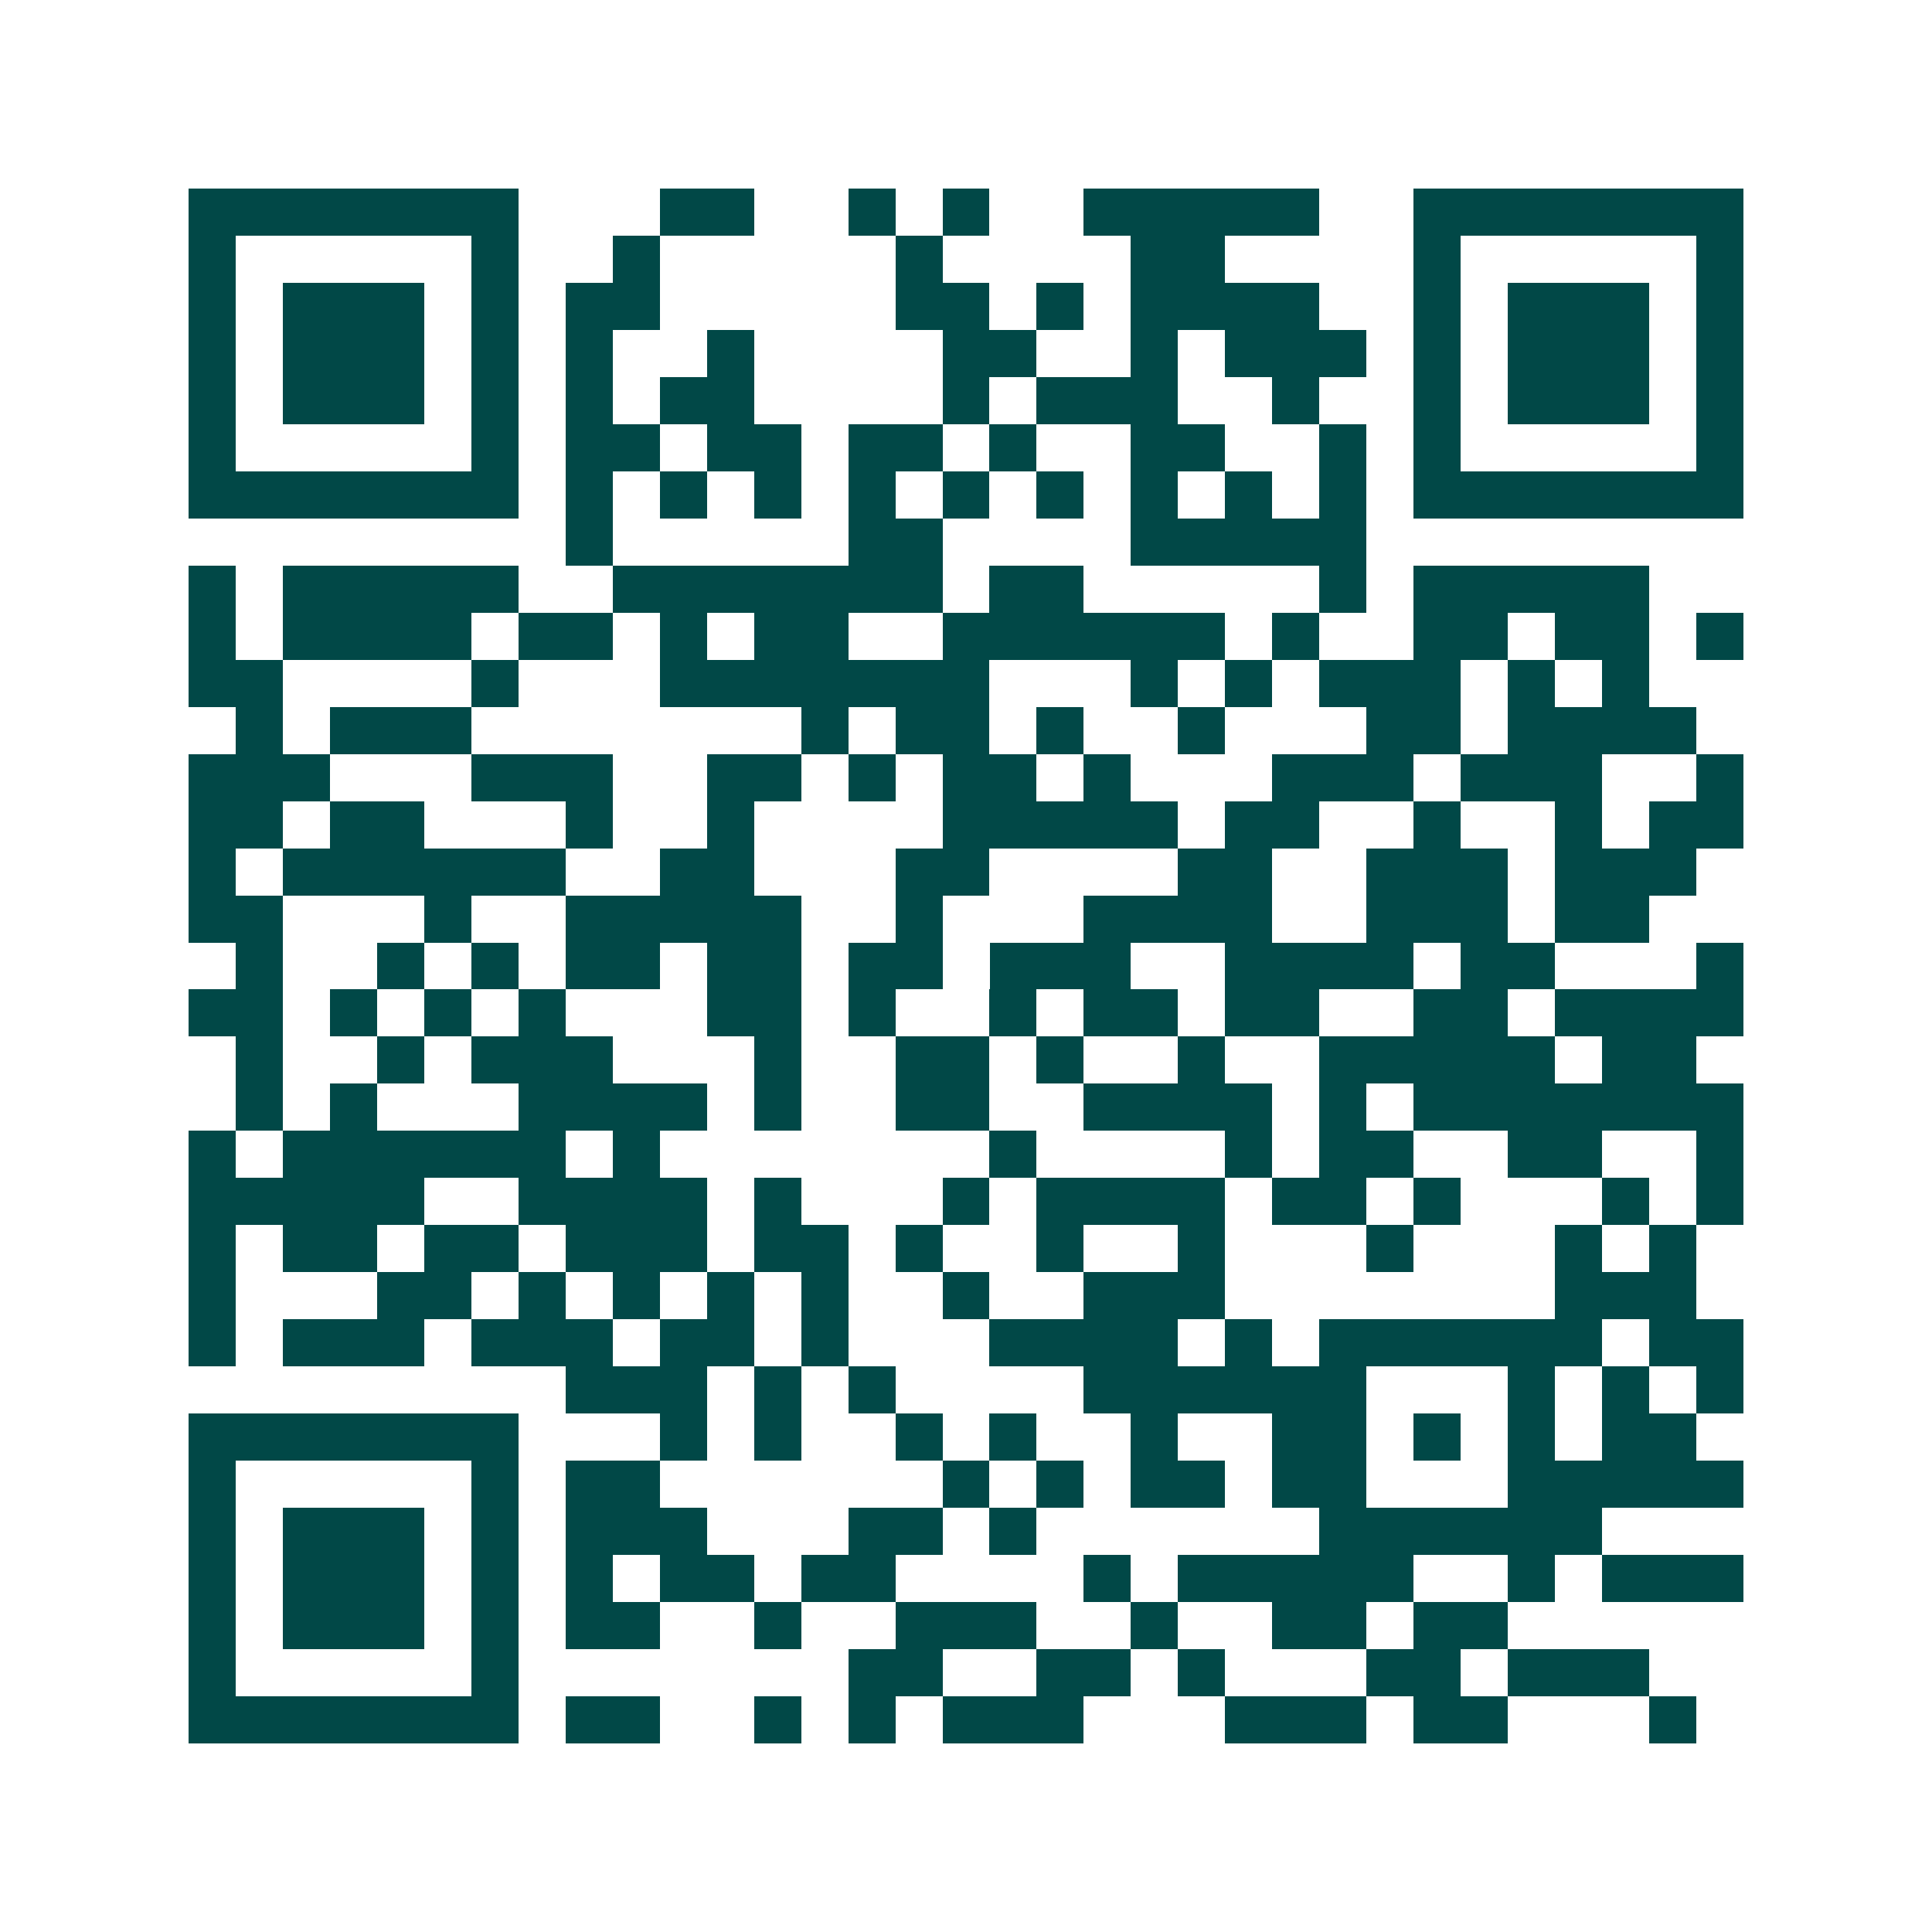 <svg xmlns="http://www.w3.org/2000/svg" width="200" height="200" viewBox="0 0 41 41" shape-rendering="crispEdges"><path fill="#ffffff" d="M0 0h41v41H0z"/><path stroke="#014847" d="M4 4.5h7m3 0h2m2 0h1m1 0h1m2 0h5m2 0h7M4 5.5h1m5 0h1m2 0h1m5 0h1m4 0h2m4 0h1m5 0h1M4 6.5h1m1 0h3m1 0h1m1 0h2m5 0h2m1 0h1m1 0h4m2 0h1m1 0h3m1 0h1M4 7.5h1m1 0h3m1 0h1m1 0h1m2 0h1m4 0h2m2 0h1m1 0h3m1 0h1m1 0h3m1 0h1M4 8.5h1m1 0h3m1 0h1m1 0h1m1 0h2m4 0h1m1 0h3m2 0h1m2 0h1m1 0h3m1 0h1M4 9.5h1m5 0h1m1 0h2m1 0h2m1 0h2m1 0h1m2 0h2m2 0h1m1 0h1m5 0h1M4 10.5h7m1 0h1m1 0h1m1 0h1m1 0h1m1 0h1m1 0h1m1 0h1m1 0h1m1 0h1m1 0h7M12 11.5h1m5 0h2m4 0h5M4 12.5h1m1 0h5m2 0h7m1 0h2m5 0h1m1 0h5M4 13.5h1m1 0h4m1 0h2m1 0h1m1 0h2m2 0h6m1 0h1m2 0h2m1 0h2m1 0h1M4 14.5h2m4 0h1m3 0h7m3 0h1m1 0h1m1 0h3m1 0h1m1 0h1M5 15.5h1m1 0h3m7 0h1m1 0h2m1 0h1m2 0h1m3 0h2m1 0h4M4 16.5h3m3 0h3m2 0h2m1 0h1m1 0h2m1 0h1m3 0h3m1 0h3m2 0h1M4 17.5h2m1 0h2m3 0h1m2 0h1m4 0h5m1 0h2m2 0h1m2 0h1m1 0h2M4 18.5h1m1 0h6m2 0h2m3 0h2m4 0h2m2 0h3m1 0h3M4 19.5h2m3 0h1m2 0h5m2 0h1m3 0h4m2 0h3m1 0h2M5 20.5h1m2 0h1m1 0h1m1 0h2m1 0h2m1 0h2m1 0h3m2 0h4m1 0h2m3 0h1M4 21.5h2m1 0h1m1 0h1m1 0h1m3 0h2m1 0h1m2 0h1m1 0h2m1 0h2m2 0h2m1 0h4M5 22.5h1m2 0h1m1 0h3m3 0h1m2 0h2m1 0h1m2 0h1m2 0h5m1 0h2M5 23.5h1m1 0h1m3 0h4m1 0h1m2 0h2m2 0h4m1 0h1m1 0h7M4 24.5h1m1 0h6m1 0h1m7 0h1m4 0h1m1 0h2m2 0h2m2 0h1M4 25.5h5m2 0h4m1 0h1m3 0h1m1 0h4m1 0h2m1 0h1m3 0h1m1 0h1M4 26.5h1m1 0h2m1 0h2m1 0h3m1 0h2m1 0h1m2 0h1m2 0h1m3 0h1m3 0h1m1 0h1M4 27.5h1m3 0h2m1 0h1m1 0h1m1 0h1m1 0h1m2 0h1m2 0h3m7 0h3M4 28.5h1m1 0h3m1 0h3m1 0h2m1 0h1m3 0h4m1 0h1m1 0h6m1 0h2M12 29.5h3m1 0h1m1 0h1m4 0h6m3 0h1m1 0h1m1 0h1M4 30.5h7m3 0h1m1 0h1m2 0h1m1 0h1m2 0h1m2 0h2m1 0h1m1 0h1m1 0h2M4 31.5h1m5 0h1m1 0h2m6 0h1m1 0h1m1 0h2m1 0h2m3 0h5M4 32.5h1m1 0h3m1 0h1m1 0h3m3 0h2m1 0h1m6 0h6M4 33.5h1m1 0h3m1 0h1m1 0h1m1 0h2m1 0h2m4 0h1m1 0h5m2 0h1m1 0h3M4 34.5h1m1 0h3m1 0h1m1 0h2m2 0h1m2 0h3m2 0h1m2 0h2m1 0h2M4 35.5h1m5 0h1m7 0h2m2 0h2m1 0h1m3 0h2m1 0h3M4 36.5h7m1 0h2m2 0h1m1 0h1m1 0h3m3 0h3m1 0h2m3 0h1"/></svg>
